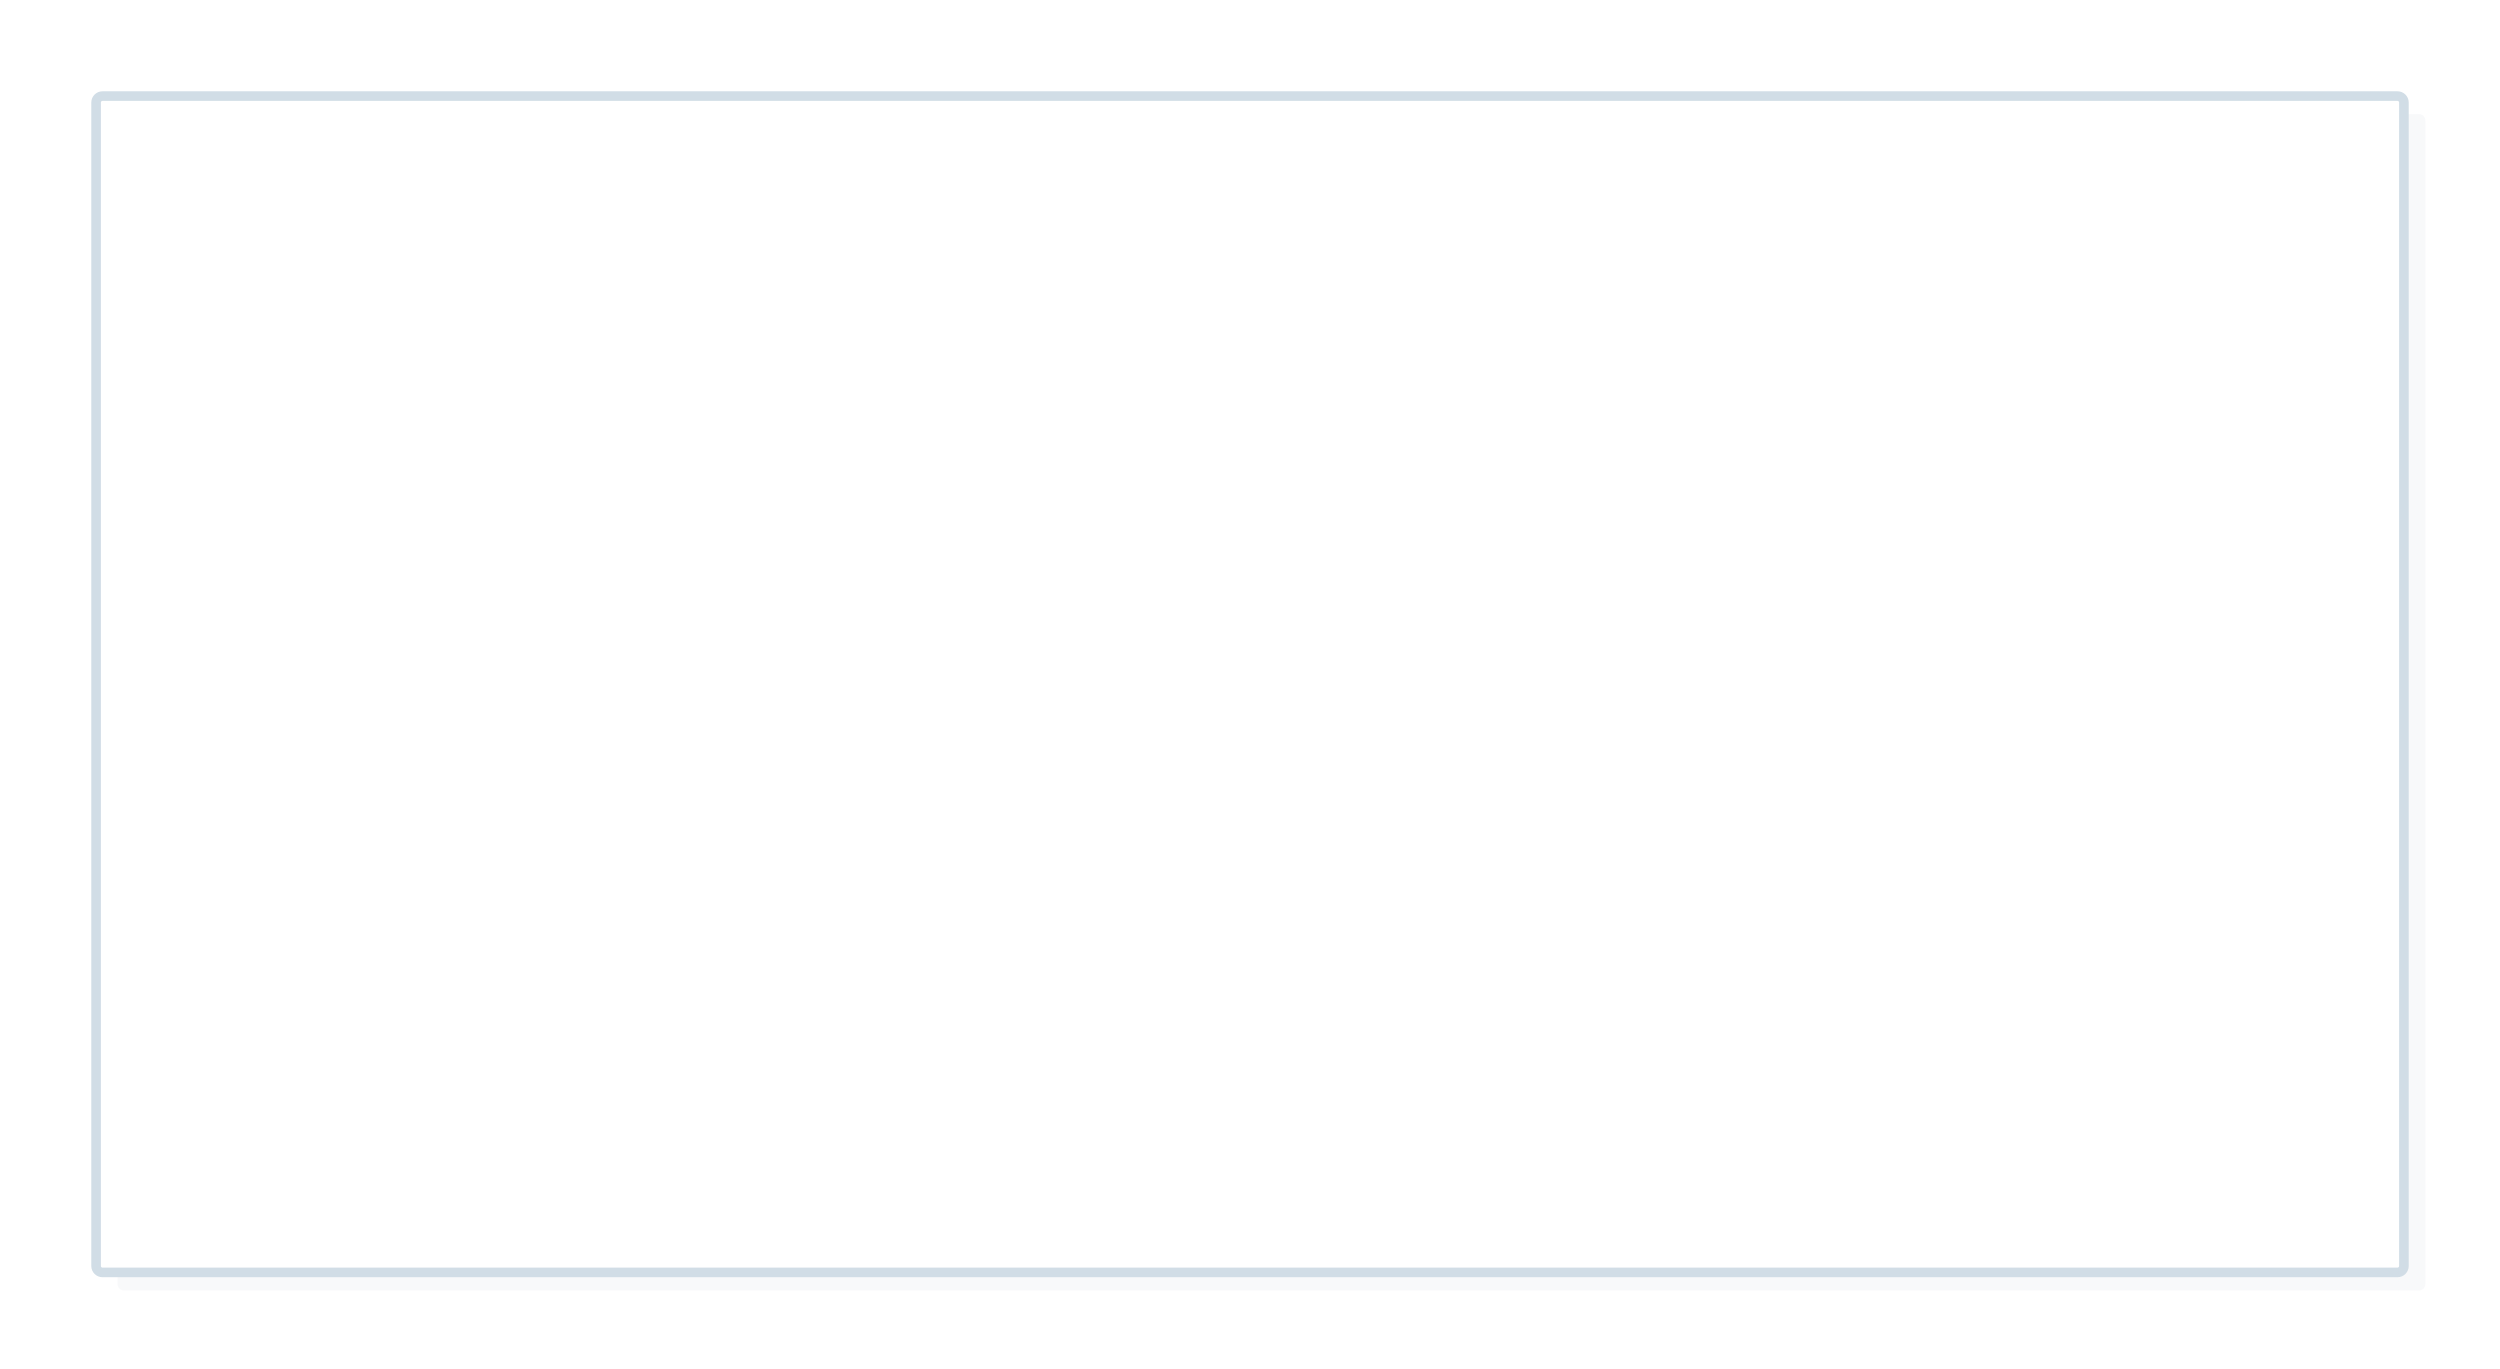 <?xml version="1.0" encoding="UTF-8"?><svg xmlns="http://www.w3.org/2000/svg" xmlns:xlink="http://www.w3.org/1999/xlink" xmlns:avocode="https://avocode.com/" id="SVGDocd9400d476ba2427e89dfcc92cbfd49de" width="3122px" height="1709px" version="1.1" viewBox="0 0 3122 1709" aria-hidden="true"><defs><linearGradient class="cerosgradient" data-cerosgradient="true" id="CerosGradient_ideaddc8d86" gradientUnits="userSpaceOnUse" x1="50%" y1="100%" x2="50%" y2="0%"><stop offset="0%" stop-color="#d1d1d1"/><stop offset="100%" stop-color="#d1d1d1"/></linearGradient><linearGradient/><mask id="Mask1012d9400d476ba2427e89dfcc92cbfd49de" x="-1" y="-1" width="2" height="2"><rect width="3122" height="1709" x="0" y="0" fill="#ffffff"/><path d="M128,120h2866c4.418,0 8,3.582 8,8v1453c0,4.418 -3.582,8 -8,8h-2866c-4.418,0 -8,-3.582 -8,-8v-1453c0,-4.418 3.582,-8 8,-8z" fill="#000000"/></mask><filter id="Filter1016d9400d476ba2427e89dfcc92cbfd49de" width="3168.8" height="1751.5" x="-10" y="-10" filterUnits="userSpaceOnUse"><feOffset dx="26.8" dy="22.5" result="FeOffset1017Out" in="SourceGraphic"/><feGaussianBlur stdDeviation="0 0" result="FeGaussianBlur1018Out" in="FeOffset1017Out"/></filter></defs><g><g><g filter="url(#Filter1016d9400d476ba2427e89dfcc92cbfd49de)"><path d="M128,120h2866c4.418,0 8,3.582 8,8v1453c0,4.418 -3.582,8 -8,8h-2866c-4.418,0 -8,-3.582 -8,-8v-1453c0,-4.418 3.582,-8 8,-8z" fill="none" stroke-opacity="0.03" stroke-width="0" mask="url(&quot;#Mask1012d9400d476ba2427e89dfcc92cbfd49de&quot;"/><path d="M128,120h2866c4.418,0 8,3.582 8,8v1453c0,4.418 -3.582,8 -8,8h-2866c-4.418,0 -8,-3.582 -8,-8v-1453c0,-4.418 3.582,-8 8,-8z" fill="#002749" fill-opacity="0.03"/></g><path d="M128,120h2866c4.418,0 8,3.582 8,8v1453c0,4.418 -3.582,8 -8,8h-2866c-4.418,0 -8,-3.582 -8,-8v-1453c0,-4.418 3.582,-8 8,-8z" fill="#ffffff" fill-opacity="1"/><path d="M128,120h2866c4.418,0 8,3.582 8,8v1453c0,4.418 -3.582,8 -8,8h-2866c-4.418,0 -8,-3.582 -8,-8v-1453c0,-4.418 3.582,-8 8,-8z" fill-opacity="0" fill="#ffffff" stroke-dashoffset="0" stroke-dasharray="" stroke-linejoin="miter" stroke-linecap="butt" stroke-opacity="1" stroke="#d1dde6" stroke-miterlimit="20" stroke-width="12"/></g></g></svg>